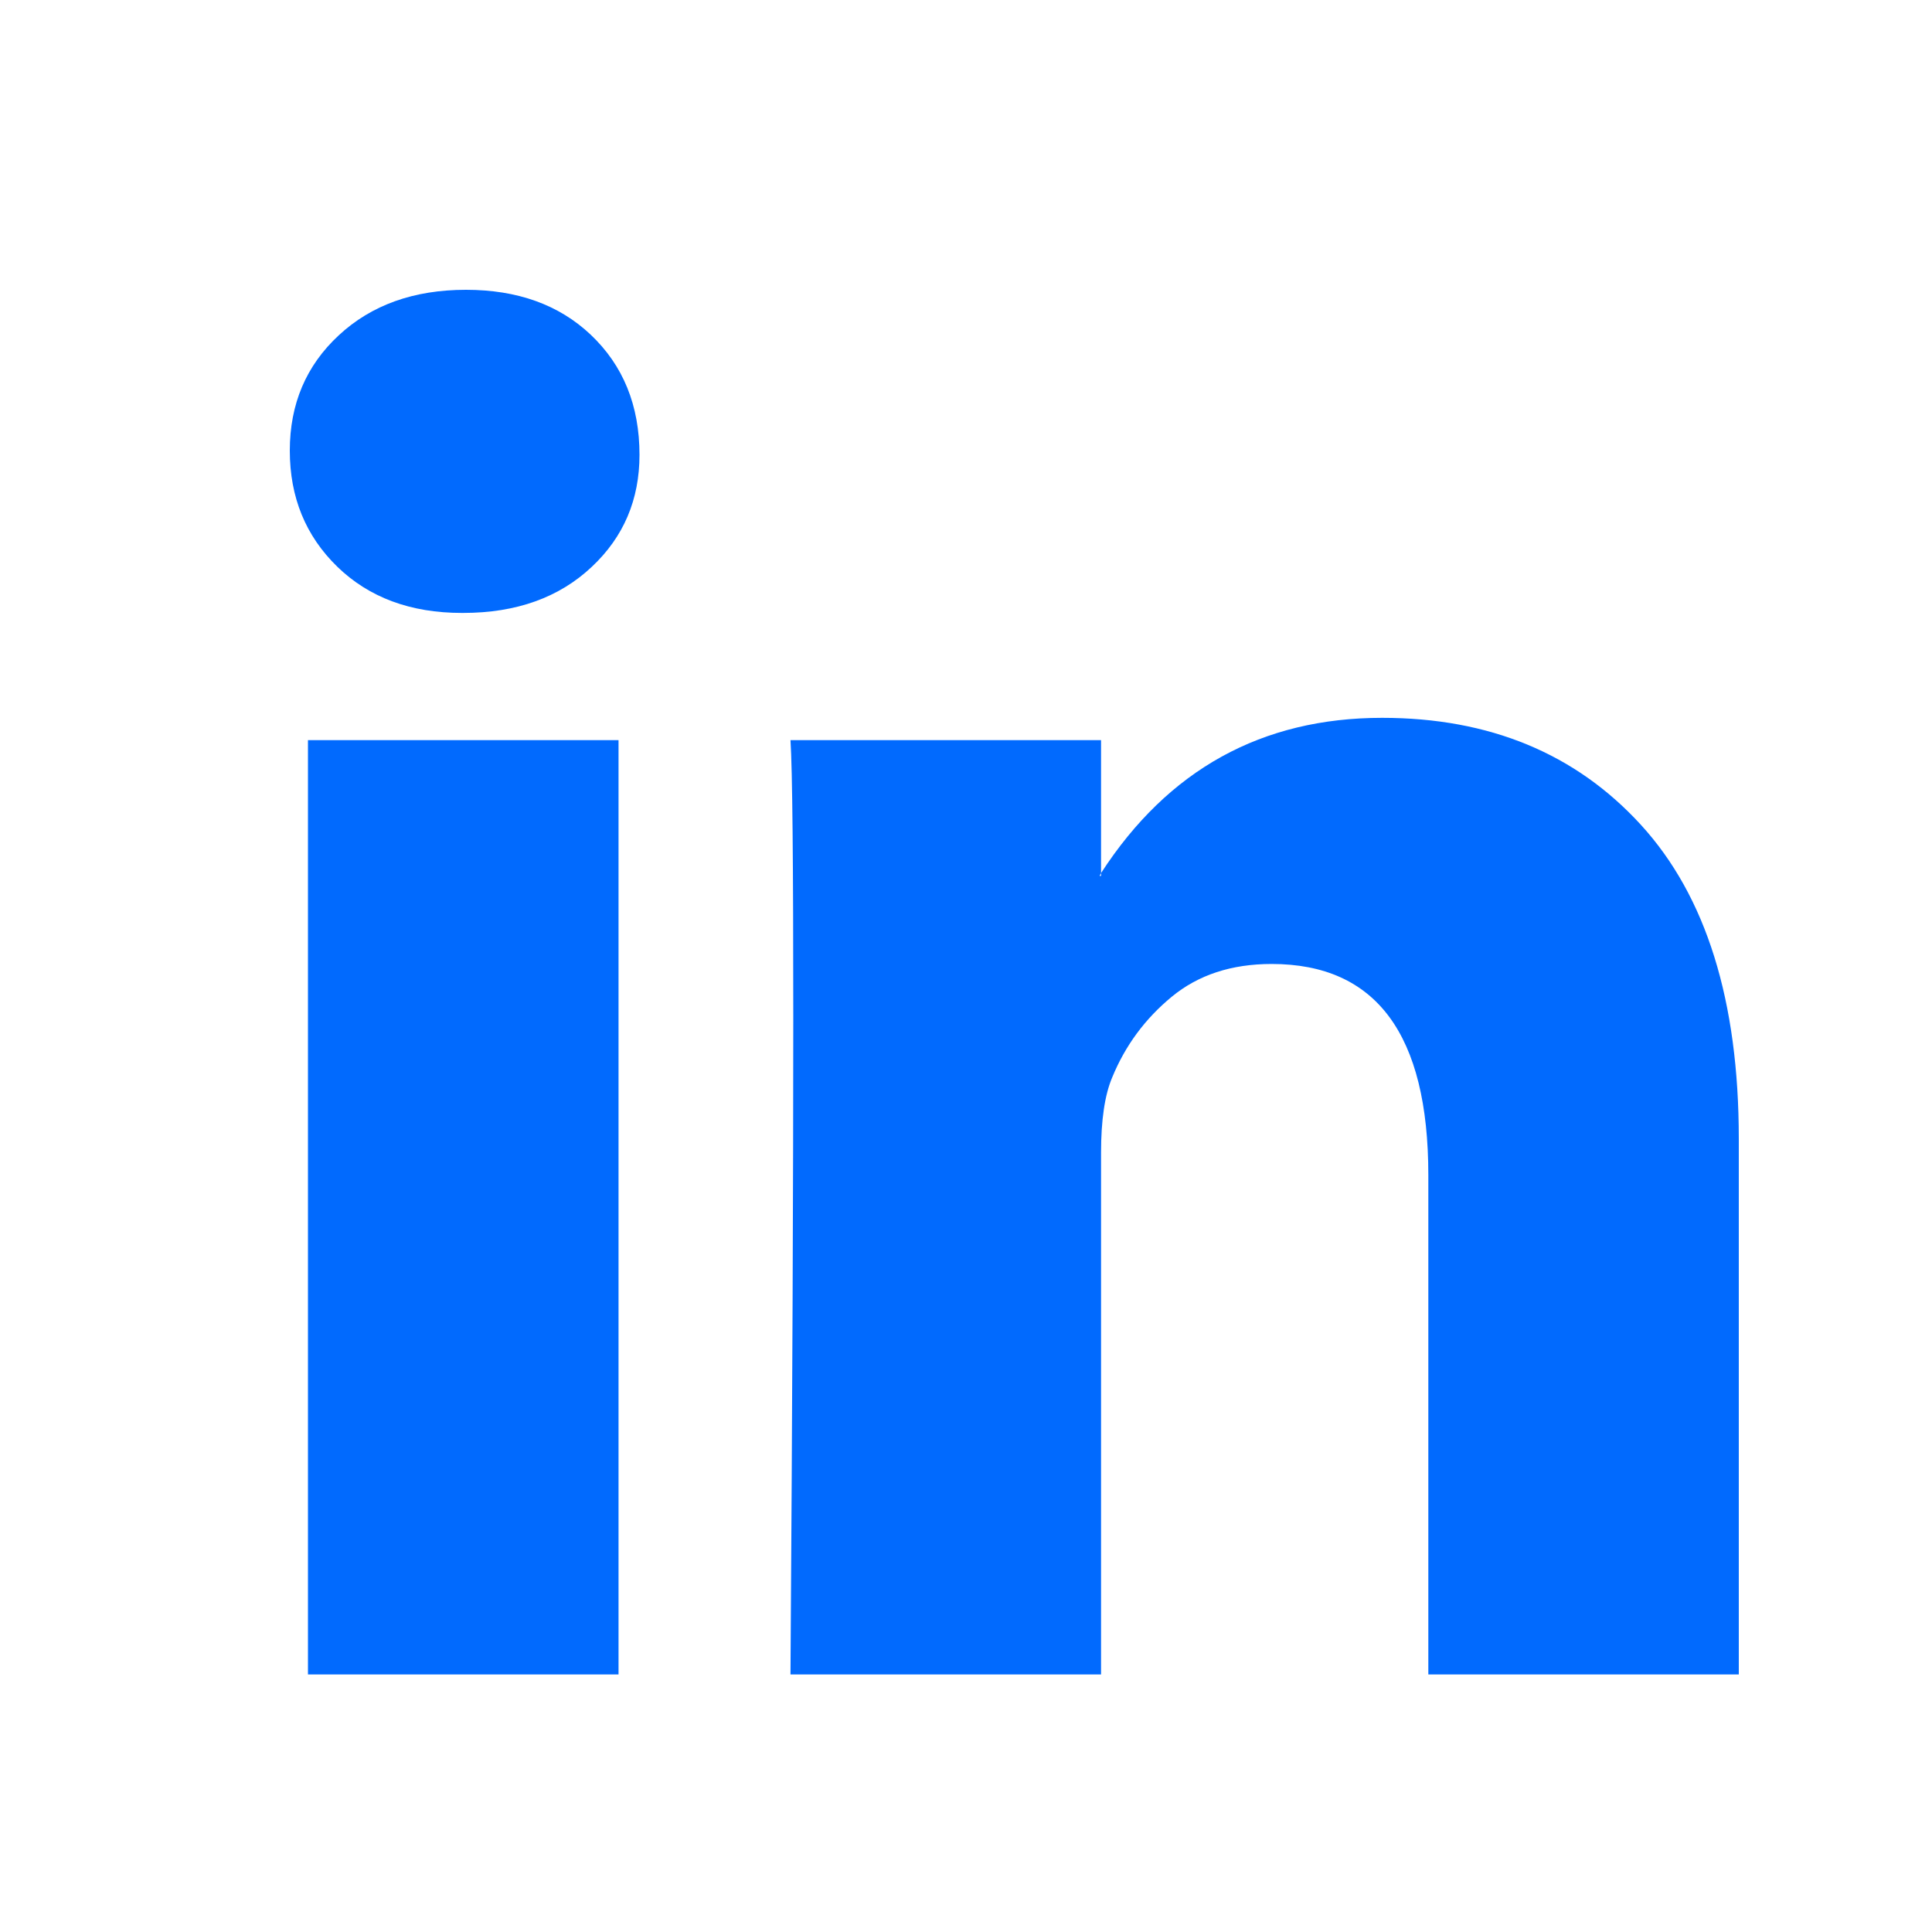 <svg width="20" height="20" viewBox="0 0 20 20" fill="none" xmlns="http://www.w3.org/2000/svg">
<path d="M3 4.665C3 4.182 3.169 3.784 3.507 3.471C3.845 3.157 4.284 3 4.824 3C5.355 3 5.785 3.154 6.113 3.463C6.451 3.782 6.62 4.197 6.62 4.708C6.62 5.172 6.456 5.558 6.127 5.867C5.79 6.185 5.346 6.345 4.795 6.345H4.781C4.25 6.345 3.82 6.185 3.492 5.867C3.164 5.548 3 5.148 3 4.665ZM3.188 17.334V7.662H6.403V17.334H3.188ZM8.183 17.334H11.398V11.933C11.398 11.596 11.436 11.335 11.514 11.152C11.649 10.823 11.854 10.546 12.129 10.319C12.404 10.092 12.749 9.979 13.164 9.979C14.245 9.979 14.786 10.707 14.786 12.165V17.334H18V11.789C18 10.36 17.662 9.277 16.986 8.538C16.311 7.8 15.418 7.431 14.308 7.431C13.063 7.431 12.093 7.966 11.398 9.038V9.067H11.383L11.398 9.038V7.662H8.183C8.203 7.971 8.212 8.931 8.212 10.543C8.212 12.155 8.203 14.419 8.183 17.334Z" fill="#016AFE"/>
</svg>
